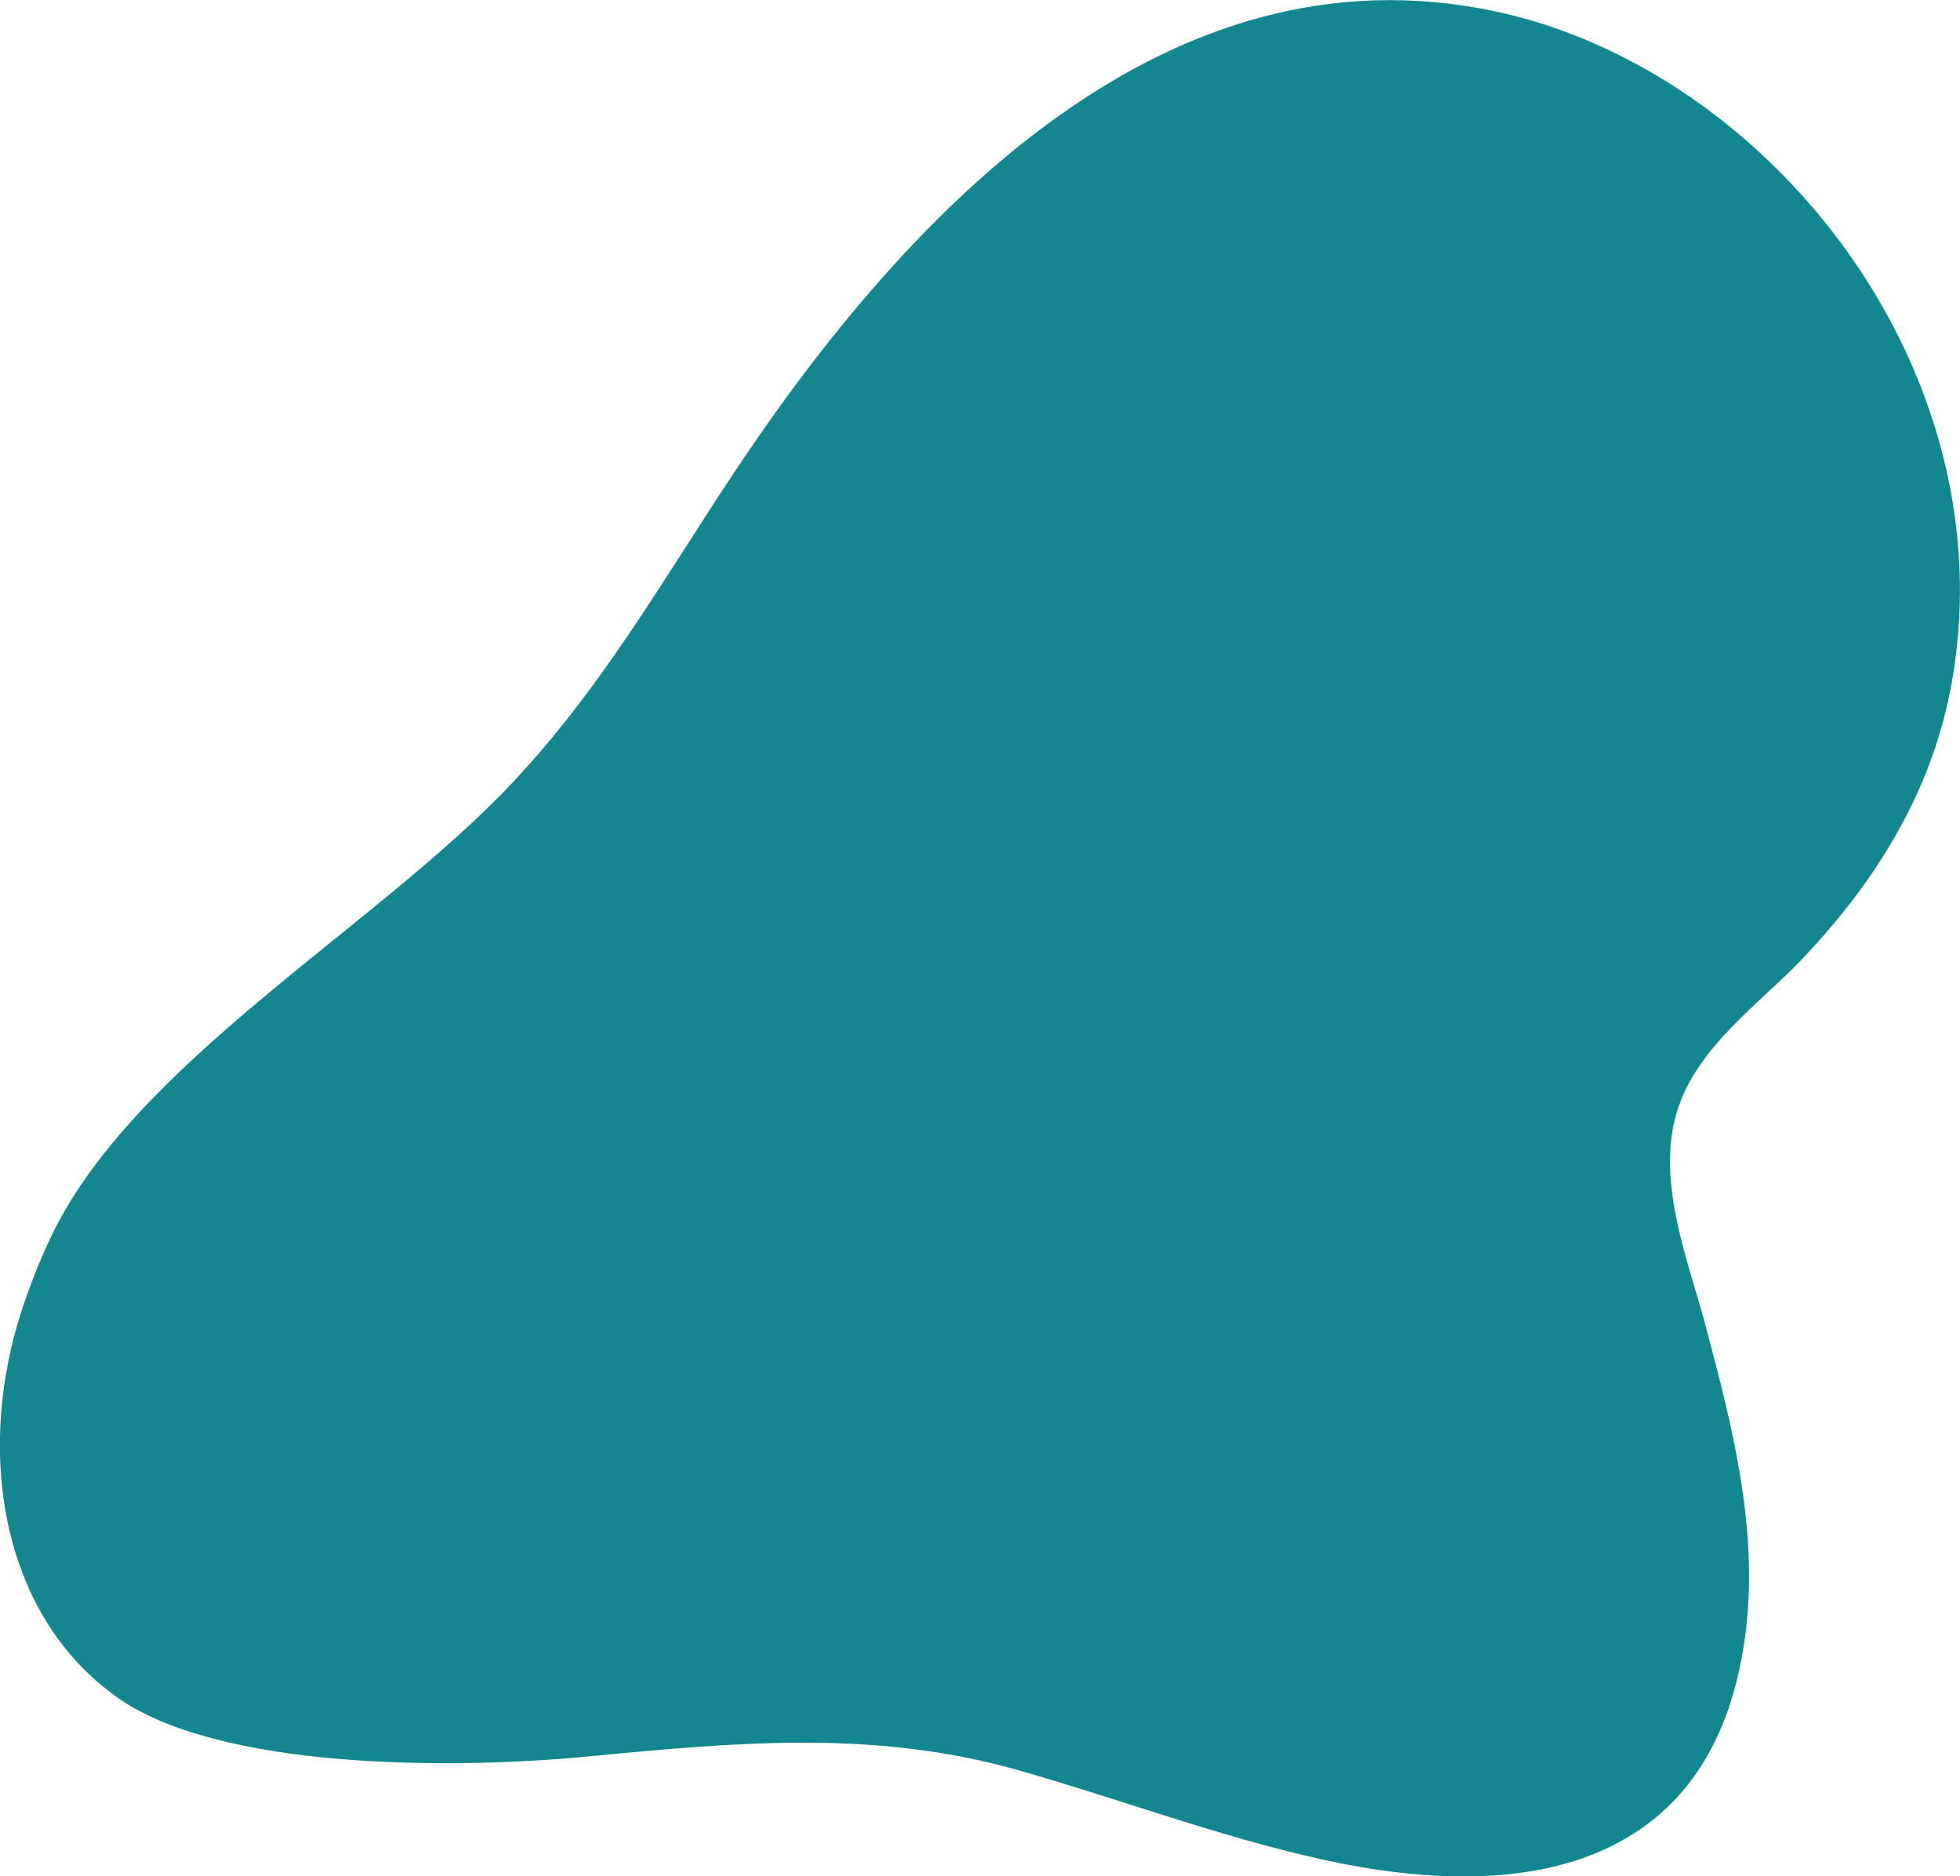 <?xml version="1.0" encoding="UTF-8"?>
<svg id="Layer_1" data-name="Layer 1" xmlns="http://www.w3.org/2000/svg" version="1.1" viewBox="0 0 1337.4 1280.4">
  <defs>
    <style>
      .cls-1 {
        fill: #13878f;
        stroke-width: 0px;
      }
    </style>
  </defs>
  <path id="Path_144019" data-name="Path 144019" class="cls-1" d="M1091.4,1263.5c53.5-22.9,90.7-70.7,100.1-152.7,8-70.2-10-139.6-27.5-205.4-11.7-44.3-33.9-98.1-20.1-145.6,13.1-45,56.4-74.4,86.3-105.9,49.7-52.5,88.2-113.6,101.5-187.7,13.3-74.1,2.4-147.1-25.2-212.4l-.5-1.3c-52.4-123-164.2-218.8-285.5-244.7-223.3-47.6-399.5,133.1-521.4,317.4-48,72.5-89.2,145.1-150.2,209.7-92.7,98.3-259.4,191.6-315,311-7.7,16.4-14.2,33.2-19.8,50.5-19.3,60.7-19.6,127.6,3.6,182.9l.6,1.5c12.9,30.2,32.9,56.7,60.7,76.8,69.6,50.3,229.9,49.9,322.2,41,103.7-10,196.8-18.3,294.5,9.6,68.9,19.7,135.6,44.9,206.1,60.6,70.7,15.7,136.9,16.9,188.3-4.7l1.2-.5Z"/>
</svg>